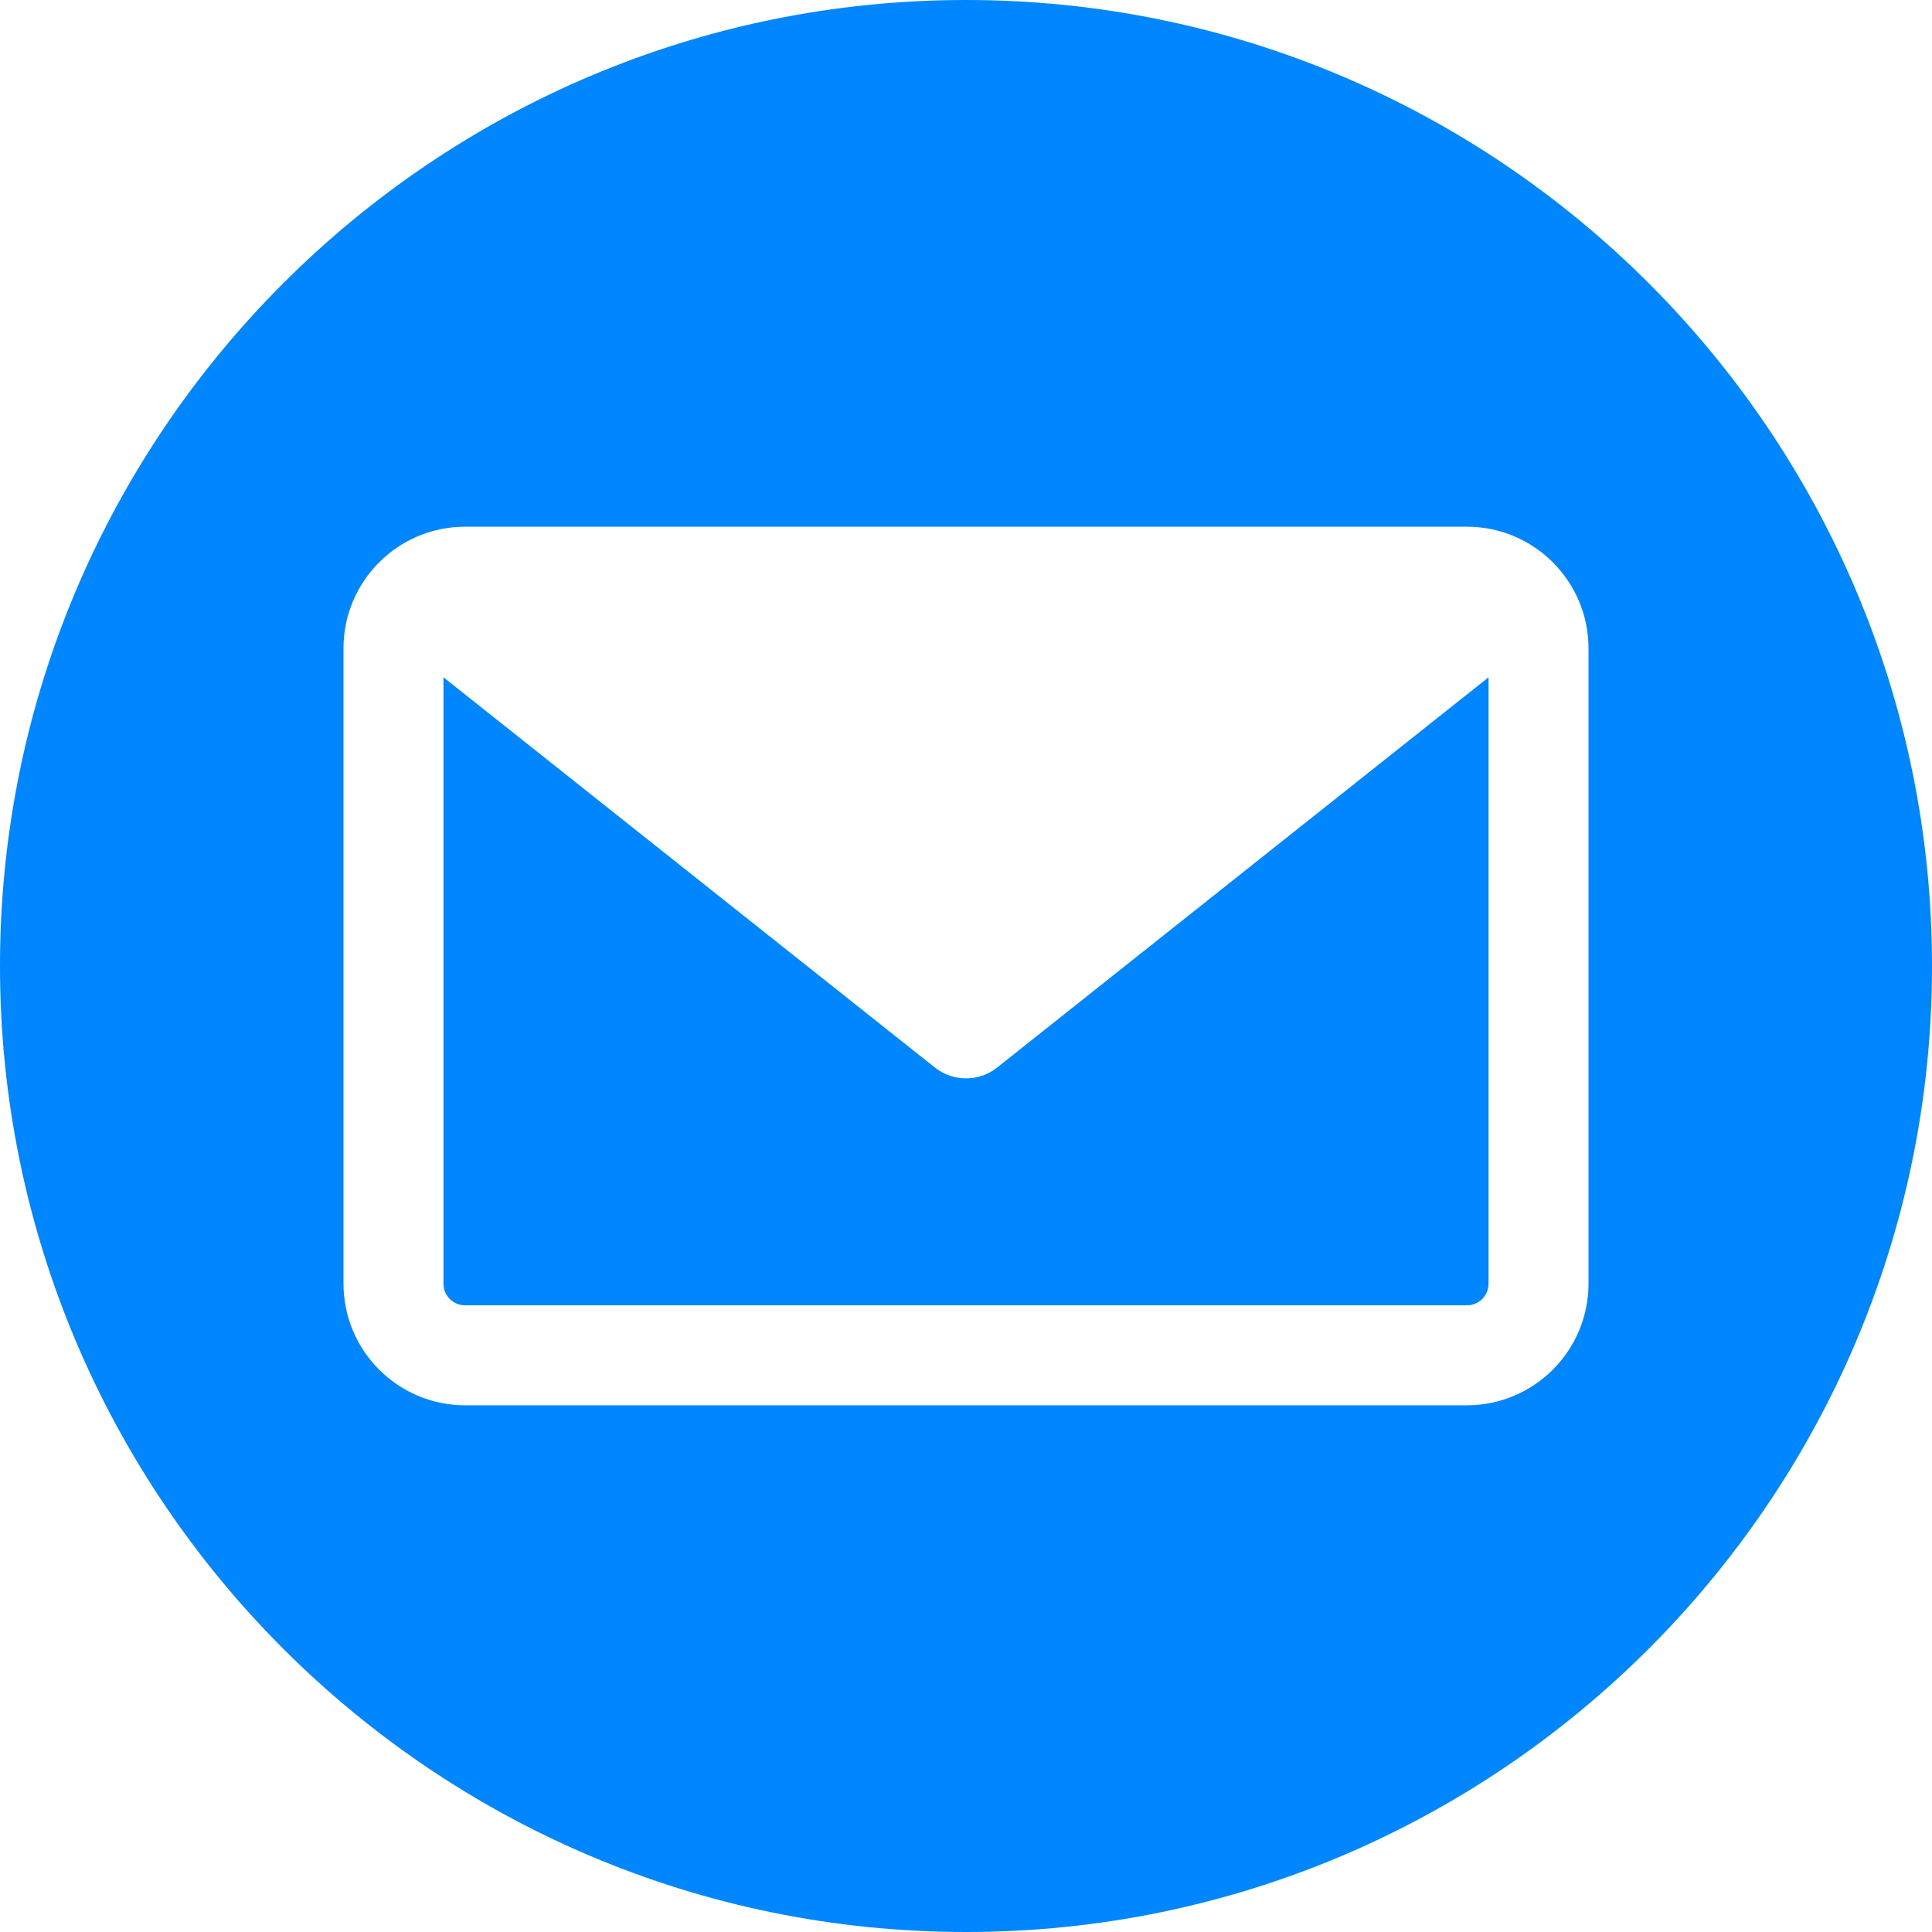 <svg width="24" height="24" viewBox="0 0 24 24" fill="none" xmlns="http://www.w3.org/2000/svg">
<g clip-path="url(#clip0_2001_334)">
<path fill-rule="evenodd" clip-rule="evenodd" d="M12 24C5.383 24 0 18.617 0 12C0 5.383 5.383 0 12 0C18.617 0 24 5.383 24 12C24 18.617 18.617 24 12 24ZM18.223 16.215C18.371 16.215 18.491 16.095 18.491 15.947V8.414L12.386 13.262C12.273 13.352 12.136 13.396 12 13.396C11.864 13.396 11.727 13.352 11.614 13.262L5.509 8.414V15.947C5.509 16.095 5.629 16.215 5.777 16.215H18.223ZM19.733 8.053V15.947C19.733 16.78 19.055 17.457 18.223 17.457H5.777C4.944 17.457 4.267 16.78 4.267 15.947V8.053C4.267 7.22 4.944 6.543 5.777 6.543H18.223C19.055 6.543 19.733 7.22 19.733 8.053Z" fill="#0086FF"/>
</g>
<defs>
<clipPath id="clip0_2001_334">
<rect width="24" height="24" fill="white"/>
</clipPath>
</defs>
</svg>
